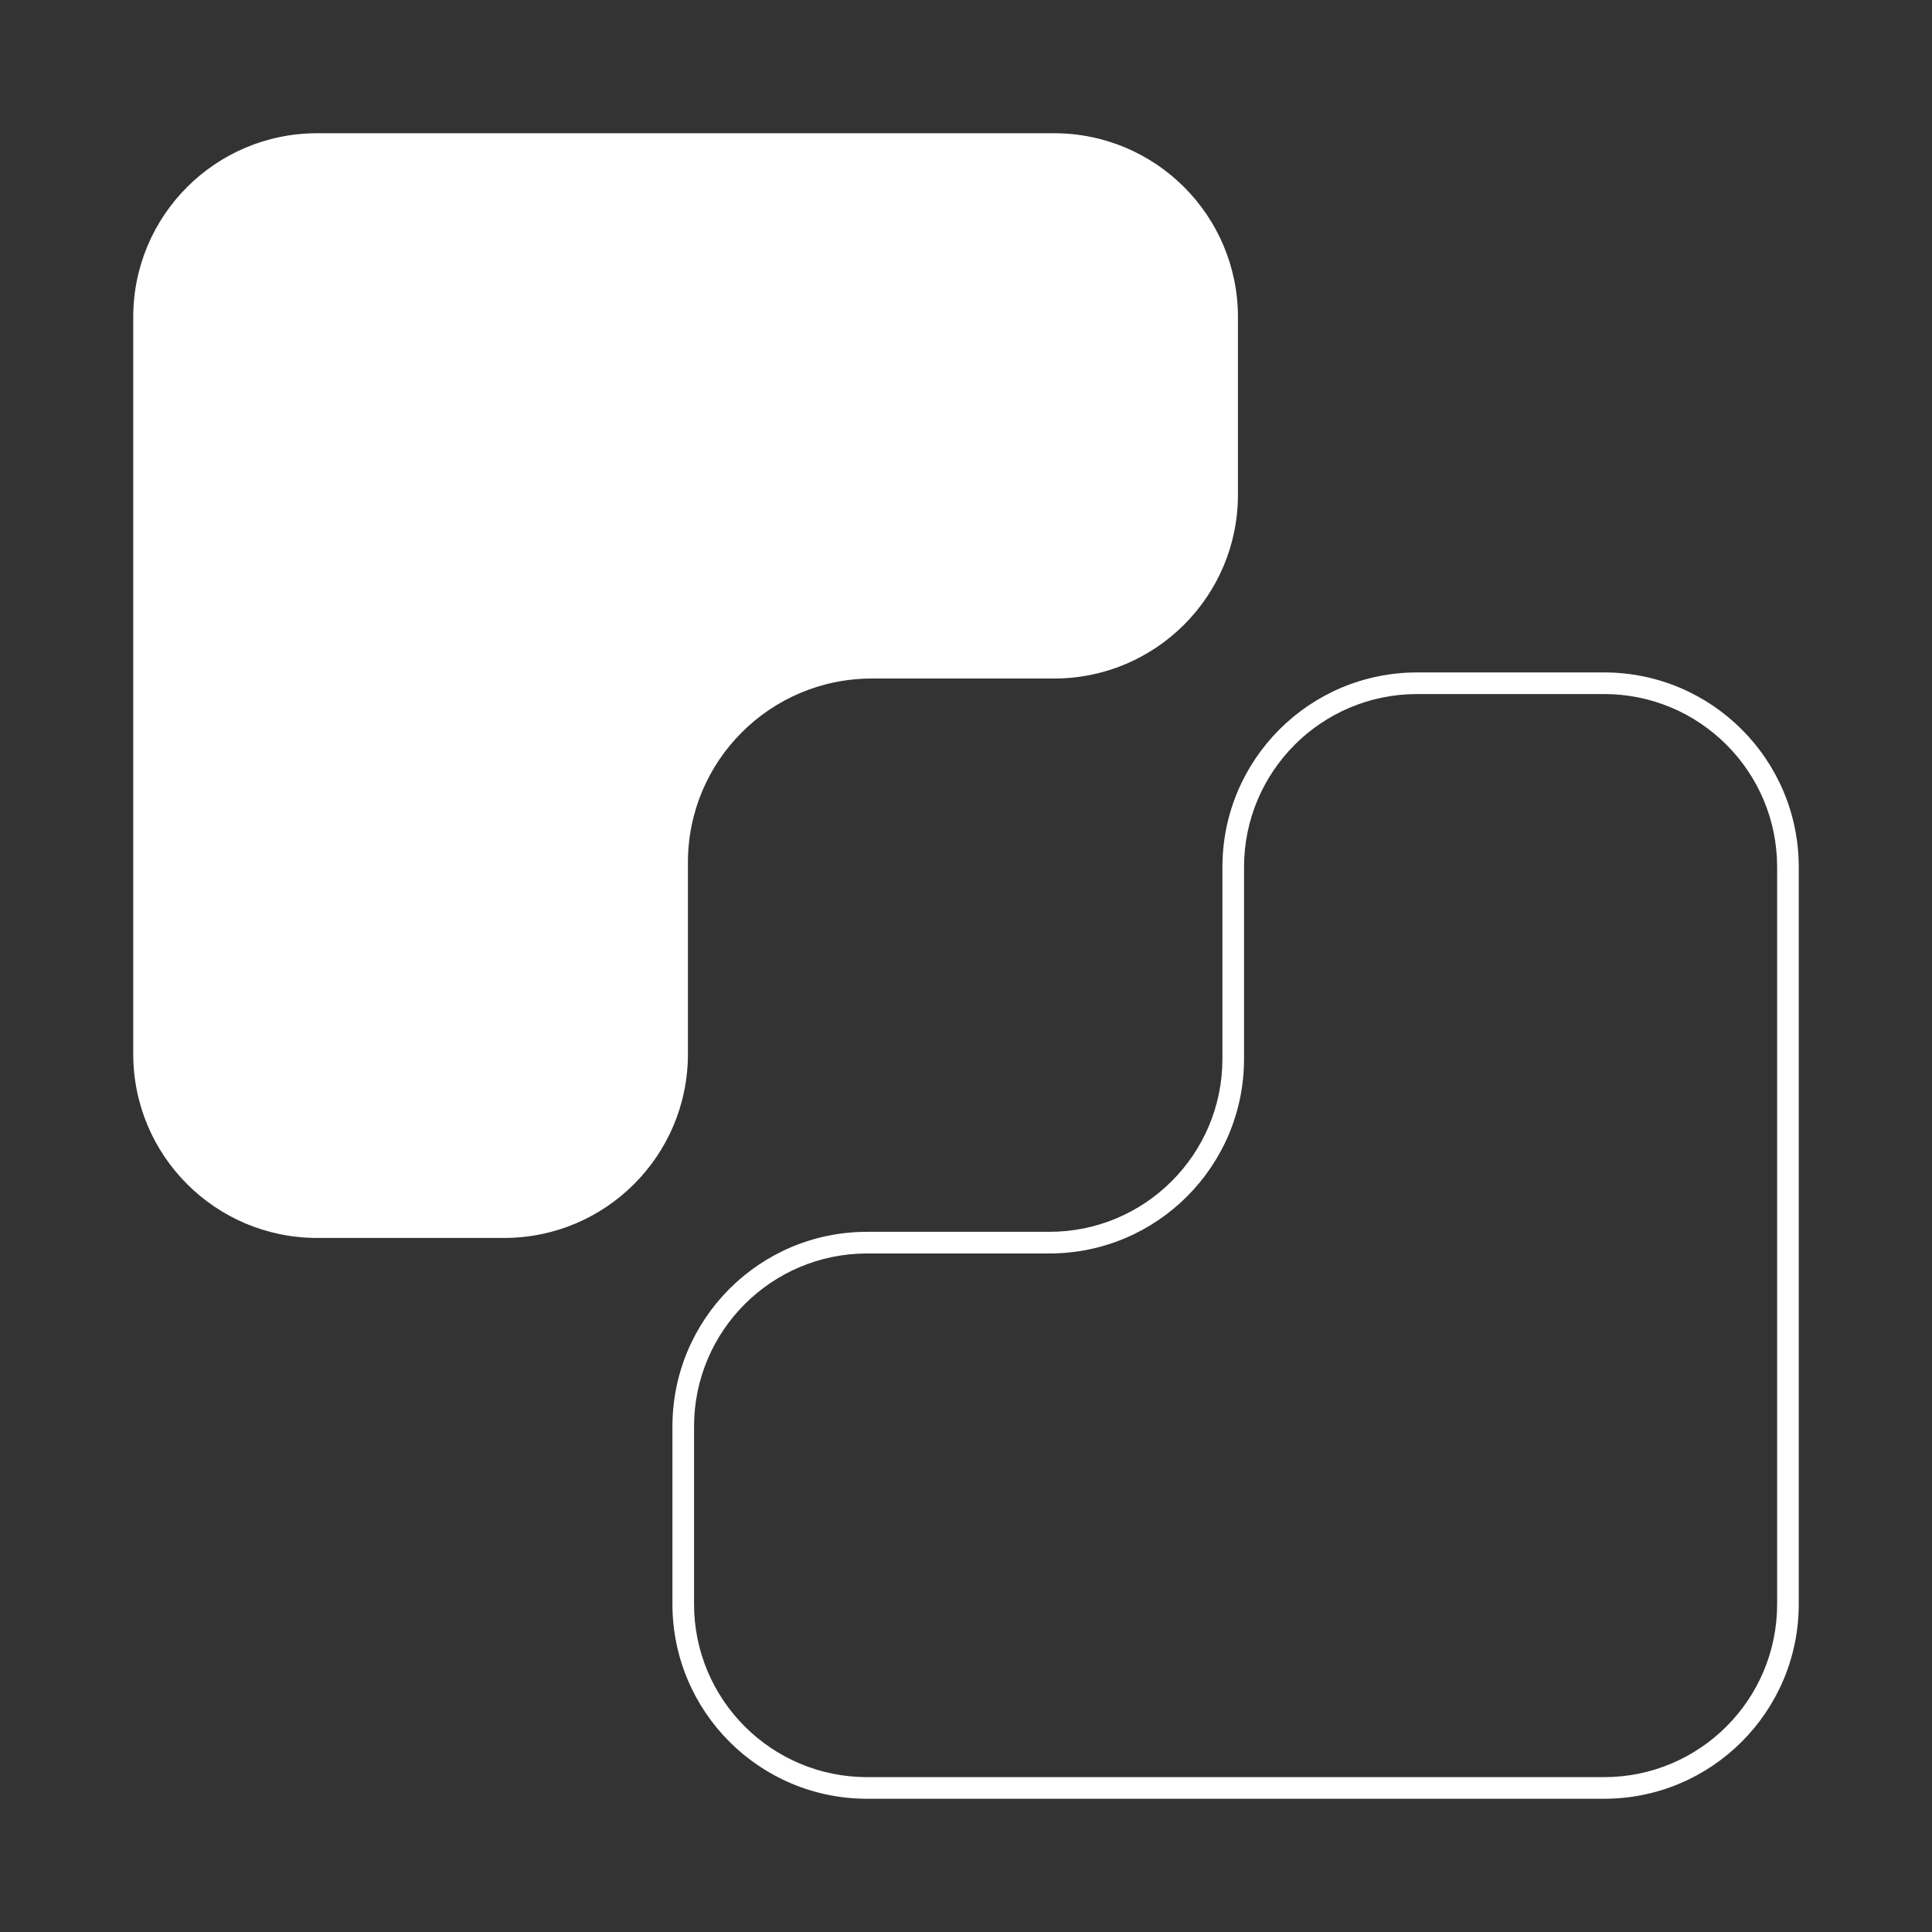 <svg xmlns="http://www.w3.org/2000/svg" width="58" height="58" viewBox="0 0 58 58" fill="none"><rect x="0" y="0" width="58" height="58" fill="#333333" stroke="none"/><path d="M4 31.644V9.519C4 6.471 6.471 4 9.519 4H31.644C34.693 4 37.164 6.471 37.164 9.519V14.851C37.164 17.899 34.693 20.37 31.644 20.37H26.172C23.124 20.37 20.652 22.841 20.652 25.89V31.644C20.652 34.693 18.181 37.164 15.133 37.164H9.519C6.471 37.164 4 34.693 4 31.644Z" fill="white"></path><path fill-rule="evenodd" clip-rule="evenodd" d="M48.156 53.351C51.025 53.351 53.351 51.025 53.351 48.156L53.351 26.031C53.351 23.162 51.025 20.836 48.156 20.836L42.542 20.836C39.673 20.836 37.347 23.162 37.347 26.031L37.347 31.786C37.347 35.013 34.731 37.63 31.503 37.63L26.031 37.63C23.162 37.63 20.836 39.956 20.836 42.825L20.836 48.156C20.836 51.025 23.162 53.351 26.031 53.351L48.156 53.351ZM54 48.156C54 51.383 51.383 54 48.156 54L26.031 54C22.803 54 20.187 51.383 20.187 48.156L20.187 42.825C20.187 39.597 22.803 36.98 26.031 36.98L31.503 36.98C34.372 36.98 36.698 34.655 36.698 31.786L36.698 26.031C36.698 22.803 39.315 20.187 42.542 20.187L48.156 20.187C51.383 20.187 54 22.803 54 26.031L54 48.156Z" fill="white"></path></svg>